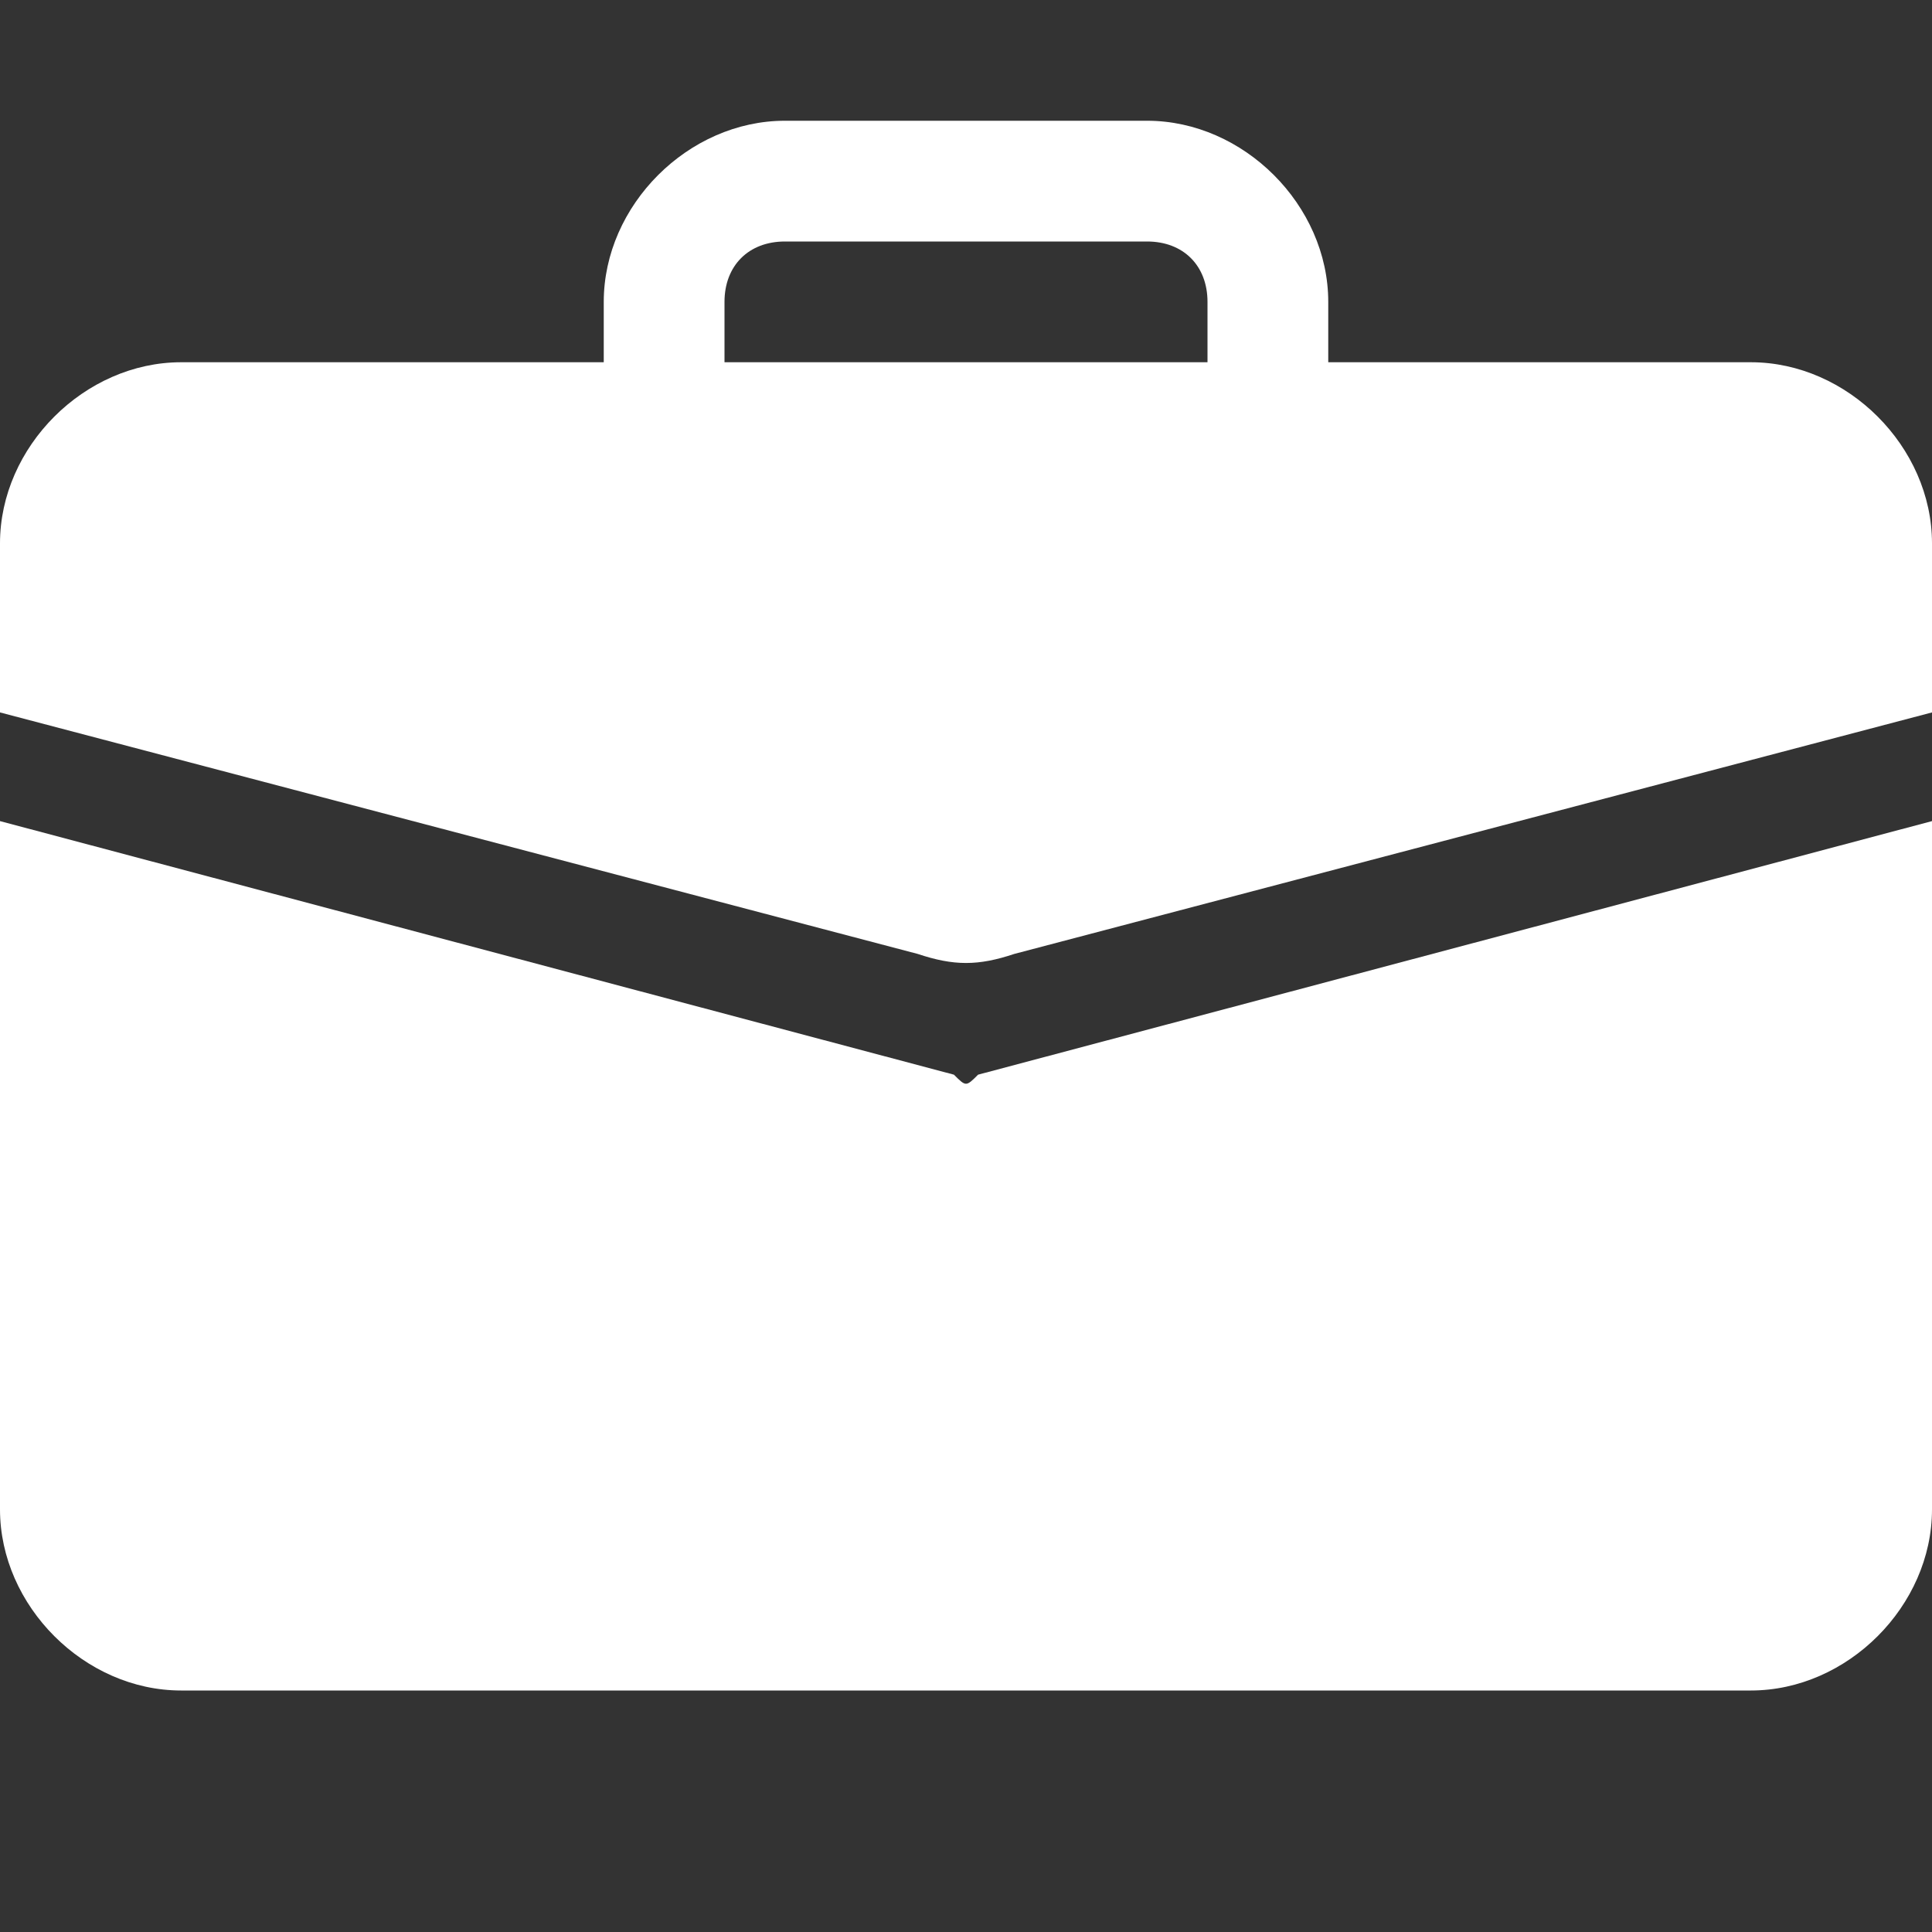 <?xml version="1.0" encoding="UTF-8"?> <!-- Generator: Adobe Illustrator 26.0.2, SVG Export Plug-In . SVG Version: 6.00 Build 0) --> <svg xmlns="http://www.w3.org/2000/svg" xmlns:xlink="http://www.w3.org/1999/xlink" id="Layer_1" x="0px" y="0px" viewBox="0 0 16 16" style="enable-background:new 0 0 16 16;" xml:space="preserve"><rect x="0" y="0" width="16" height="16" fill="#333333" stroke="none"/> <style type="text/css"> .st0{fill:#FFFFFF;} </style> <path class="st0" d="M6.5,1C5.7,1,5,1.7,5,2.5V3H1.5C0.7,3,0,3.7,0,4.5v1.4l7.6,2C7.9,8,8.1,8,8.4,7.9l7.6-2V4.5 C16,3.7,15.3,3,14.5,3H11V2.5C11,1.7,10.3,1,9.5,1H6.5z M6.5,2h3C9.8,2,10,2.2,10,2.5V3H6V2.5C6,2.2,6.2,2,6.5,2z"></path> <path class="st0" d="M0,12.5C0,13.3,0.7,14,1.5,14h13c0.8,0,1.5-0.7,1.5-1.5V6.8L8.1,8.9C8,9,8,9,7.9,8.9L0,6.8V12.5z"></path> </svg> 